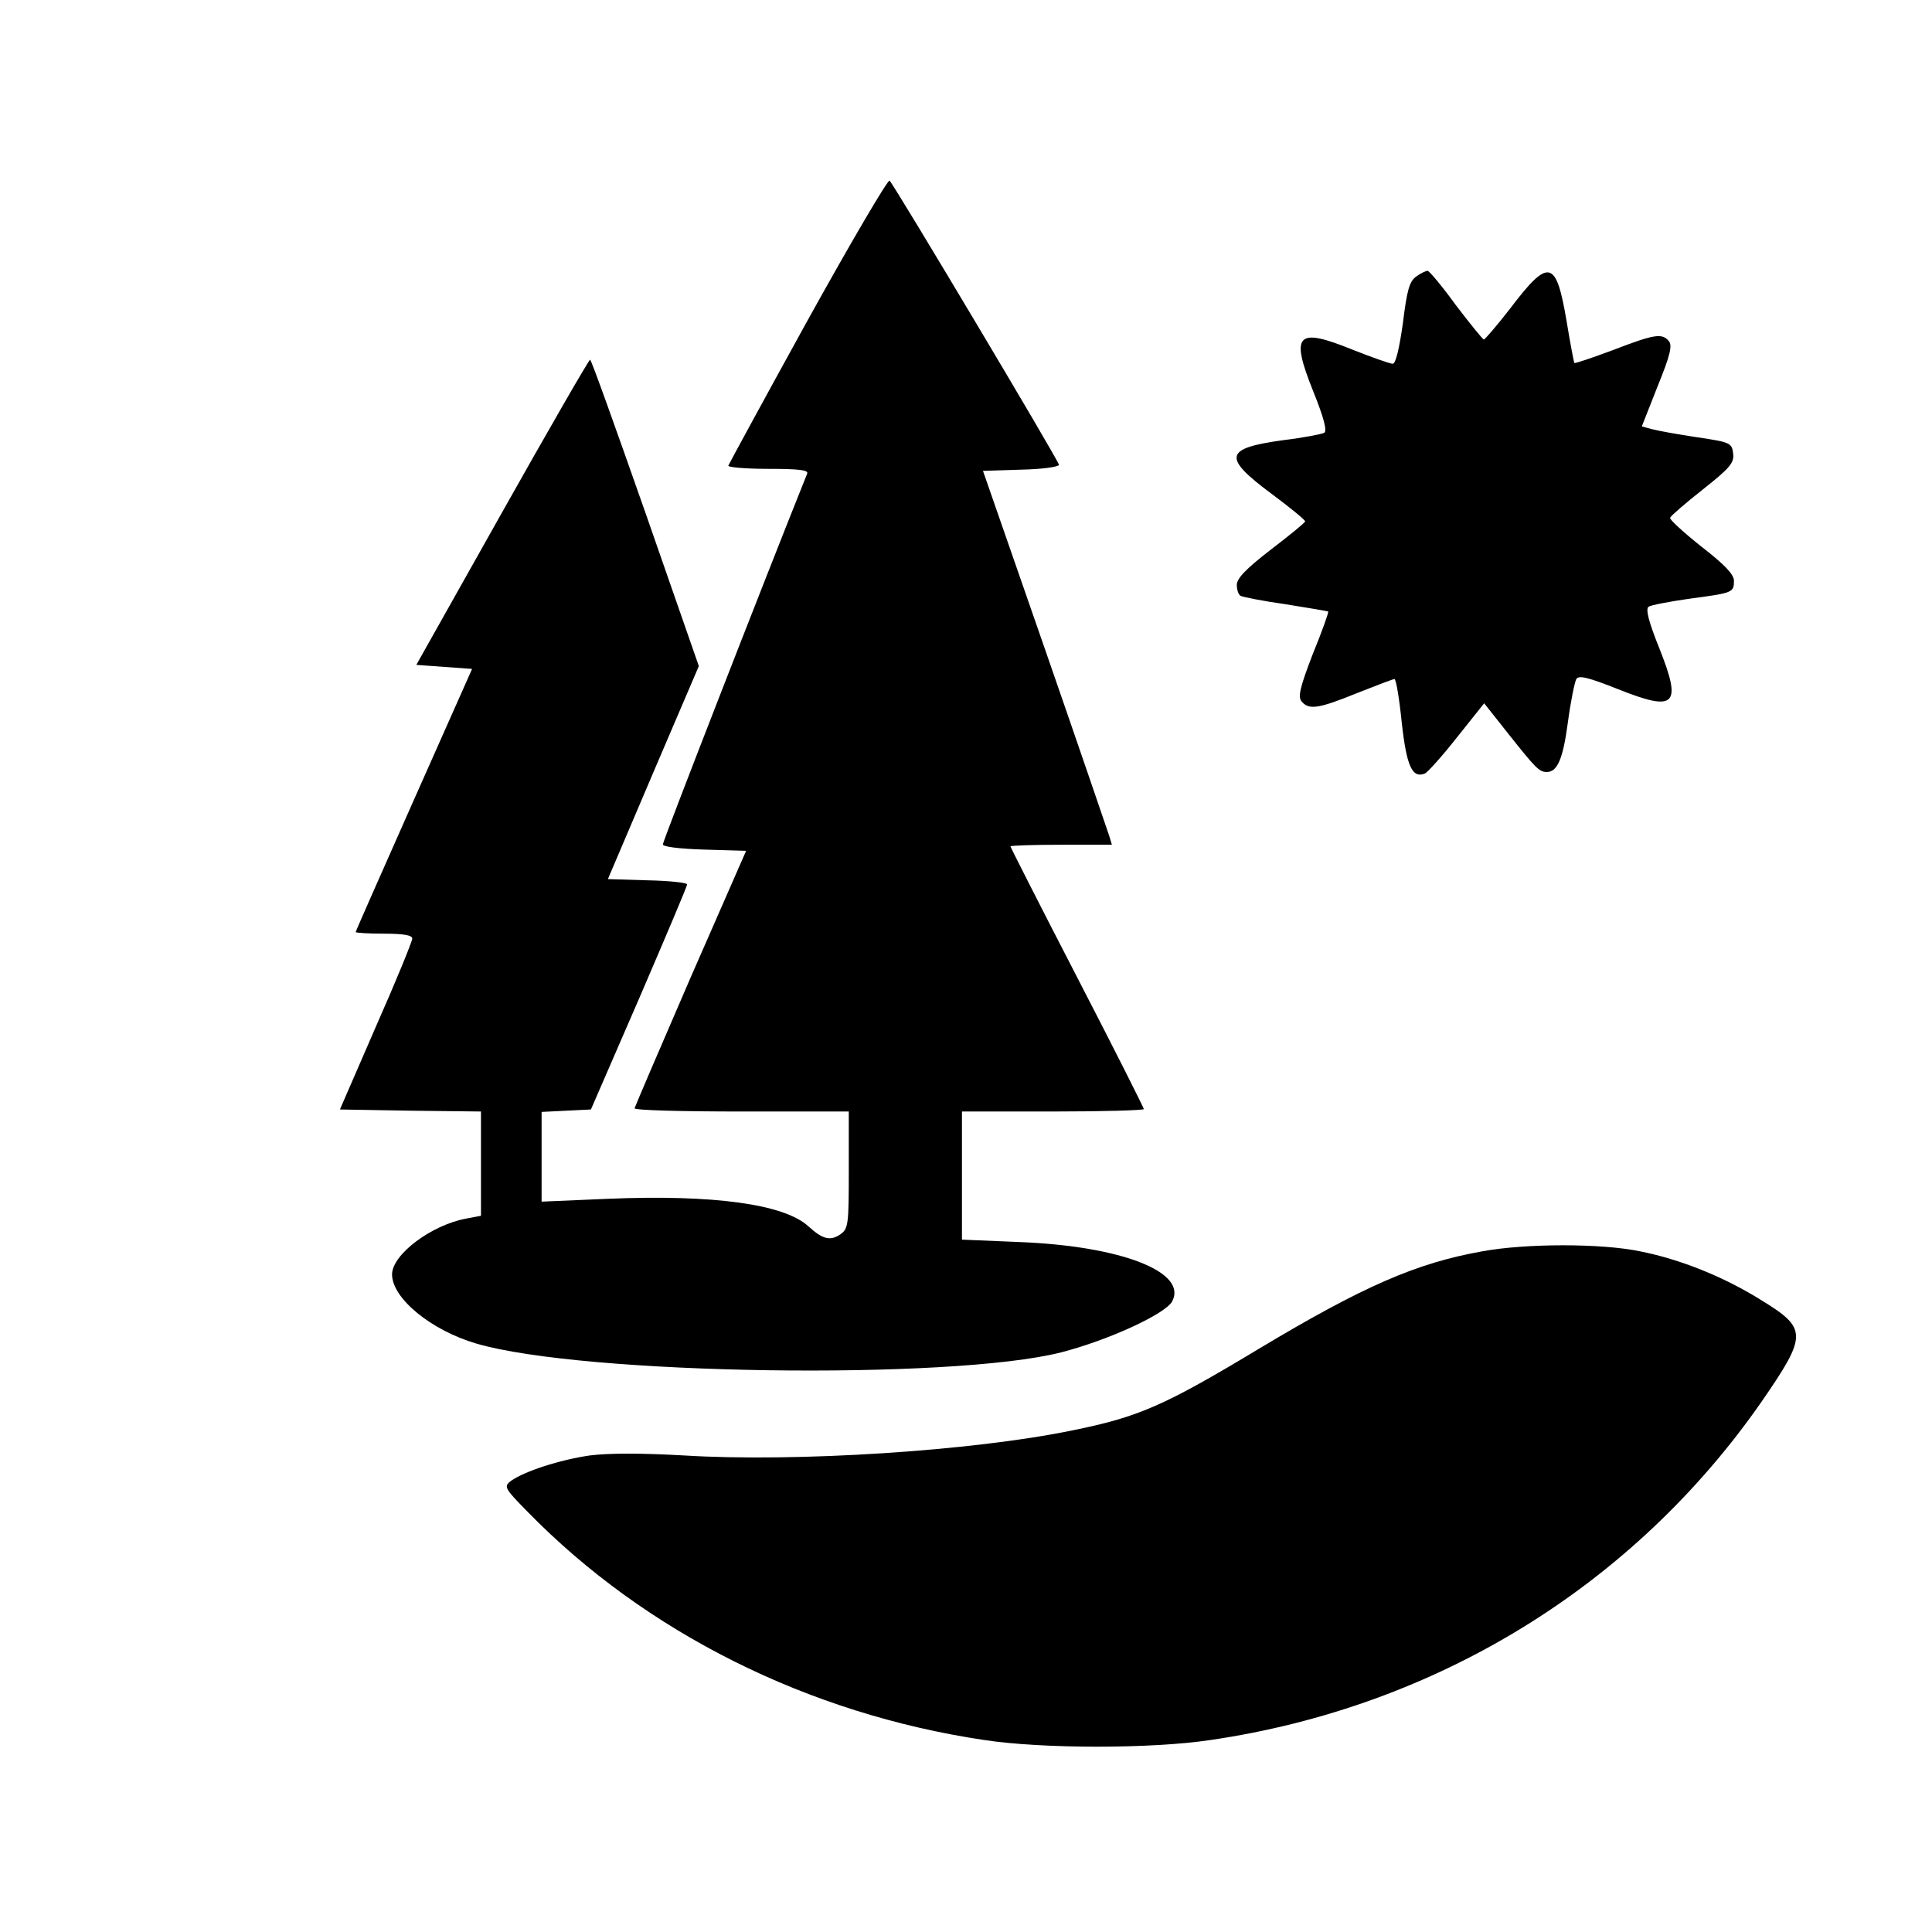<?xml version="1.0" standalone="no"?>
<!DOCTYPE svg PUBLIC "-//W3C//DTD SVG 20010904//EN"
 "http://www.w3.org/TR/2001/REC-SVG-20010904/DTD/svg10.dtd">
<svg version="1.0" xmlns="http://www.w3.org/2000/svg"
 width="478pt" height="478pt" viewBox="0 0 478 478"
 preserveAspectRatio="xMidYMid meet">
<g transform="translate(0,478) scale(0.1,-0.1)"
fill="#000000" stroke="none">
<path d="M1999 3989 c-107 -194 -195 -356 -197 -361 -2 -4 42 -8 98 -8 78 0
101 -3 97 -12 -110 -274 -357 -909 -357 -917 0 -6 39 -11 103 -13 l103 -3
-138 -315 c-75 -173 -137 -318 -138 -322 0 -5 119 -8 265 -8 l265 0 0 -144 c0
-136 -1 -146 -21 -160 -25 -17 -44 -12 -79 20 -60 55 -235 79 -497 68 l-163
-7 0 111 0 111 61 3 61 3 119 274 c65 151 119 278 119 283 0 4 -44 9 -98 10
l-98 3 112 263 113 264 -132 379 c-73 208 -134 379 -137 379 -3 0 -101 -170
-218 -378 l-212 -377 69 -5 69 -5 -144 -324 c-79 -178 -144 -325 -144 -327 0
-2 32 -4 70 -4 49 0 70 -4 70 -12 0 -7 -40 -105 -90 -218 l-89 -205 175 -3
174 -2 0 -129 0 -129 -37 -7 c-86 -16 -183 -89 -183 -138 0 -59 96 -138 208
-171 265 -78 1175 -91 1447 -22 117 30 258 95 275 126 39 73 -126 137 -377
147 l-143 6 0 158 0 159 225 0 c124 0 225 3 225 6 0 3 -74 150 -165 326 -91
176 -165 322 -165 324 0 2 57 4 126 4 l125 0 -7 23 c-4 12 -75 220 -159 462
l-153 440 94 3 c52 1 94 7 94 12 0 9 -405 688 -419 703 -4 4 -95 -151 -202
-344z"/>
<path d="M3504 4096 c-17 -12 -23 -34 -33 -115 -9 -64 -18 -101 -25 -101 -7 0
-52 16 -100 35 -138 56 -154 39 -97 -103 27 -67 35 -99 27 -103 -6 -3 -51 -12
-101 -18 -146 -20 -151 -42 -30 -132 47 -35 85 -66 84 -69 0 -3 -38 -34 -85
-70 -61 -47 -84 -71 -84 -87 0 -12 4 -24 9 -27 5 -3 55 -13 112 -21 56 -9 104
-17 105 -18 2 -1 -15 -49 -38 -105 -32 -83 -37 -106 -28 -117 18 -22 41 -19
137 20 48 19 90 35 93 35 4 0 12 -48 18 -107 12 -109 26 -139 57 -127 7 3 43
43 80 90 l67 84 61 -77 c66 -83 75 -93 94 -93 26 0 40 32 52 122 7 53 17 101
21 108 6 10 30 4 103 -25 143 -57 159 -41 102 102 -27 67 -34 97 -26 102 6 4
53 13 103 20 105 14 108 15 108 44 0 16 -23 40 -81 85 -44 35 -79 67 -77 71 2
5 38 36 81 70 67 53 78 66 75 89 -3 26 -7 28 -88 40 -47 7 -97 16 -112 20
l-26 7 39 99 c31 76 37 101 28 112 -17 20 -34 18 -138 -22 -51 -19 -95 -34
-96 -32 -1 2 -10 48 -19 103 -26 154 -44 158 -141 30 -32 -41 -61 -75 -64 -75
-3 1 -34 39 -69 85 -34 47 -66 85 -70 85 -4 0 -17 -6 -28 -14z"/>
<path d="M3667 1684 c-163 -29 -294 -86 -554 -242 -234 -141 -297 -168 -460
-201 -247 -51 -684 -79 -960 -62 -107 6 -186 6 -234 0 -75 -11 -161 -39 -195
-63 -18 -14 -16 -18 41 -76 292 -299 694 -500 1130 -565 145 -22 414 -22 560
0 560 82 1048 383 1364 838 113 164 113 180 -1 250 -91 57 -199 101 -300 121
-95 20 -283 20 -391 0z"/>
</g>
</svg>
